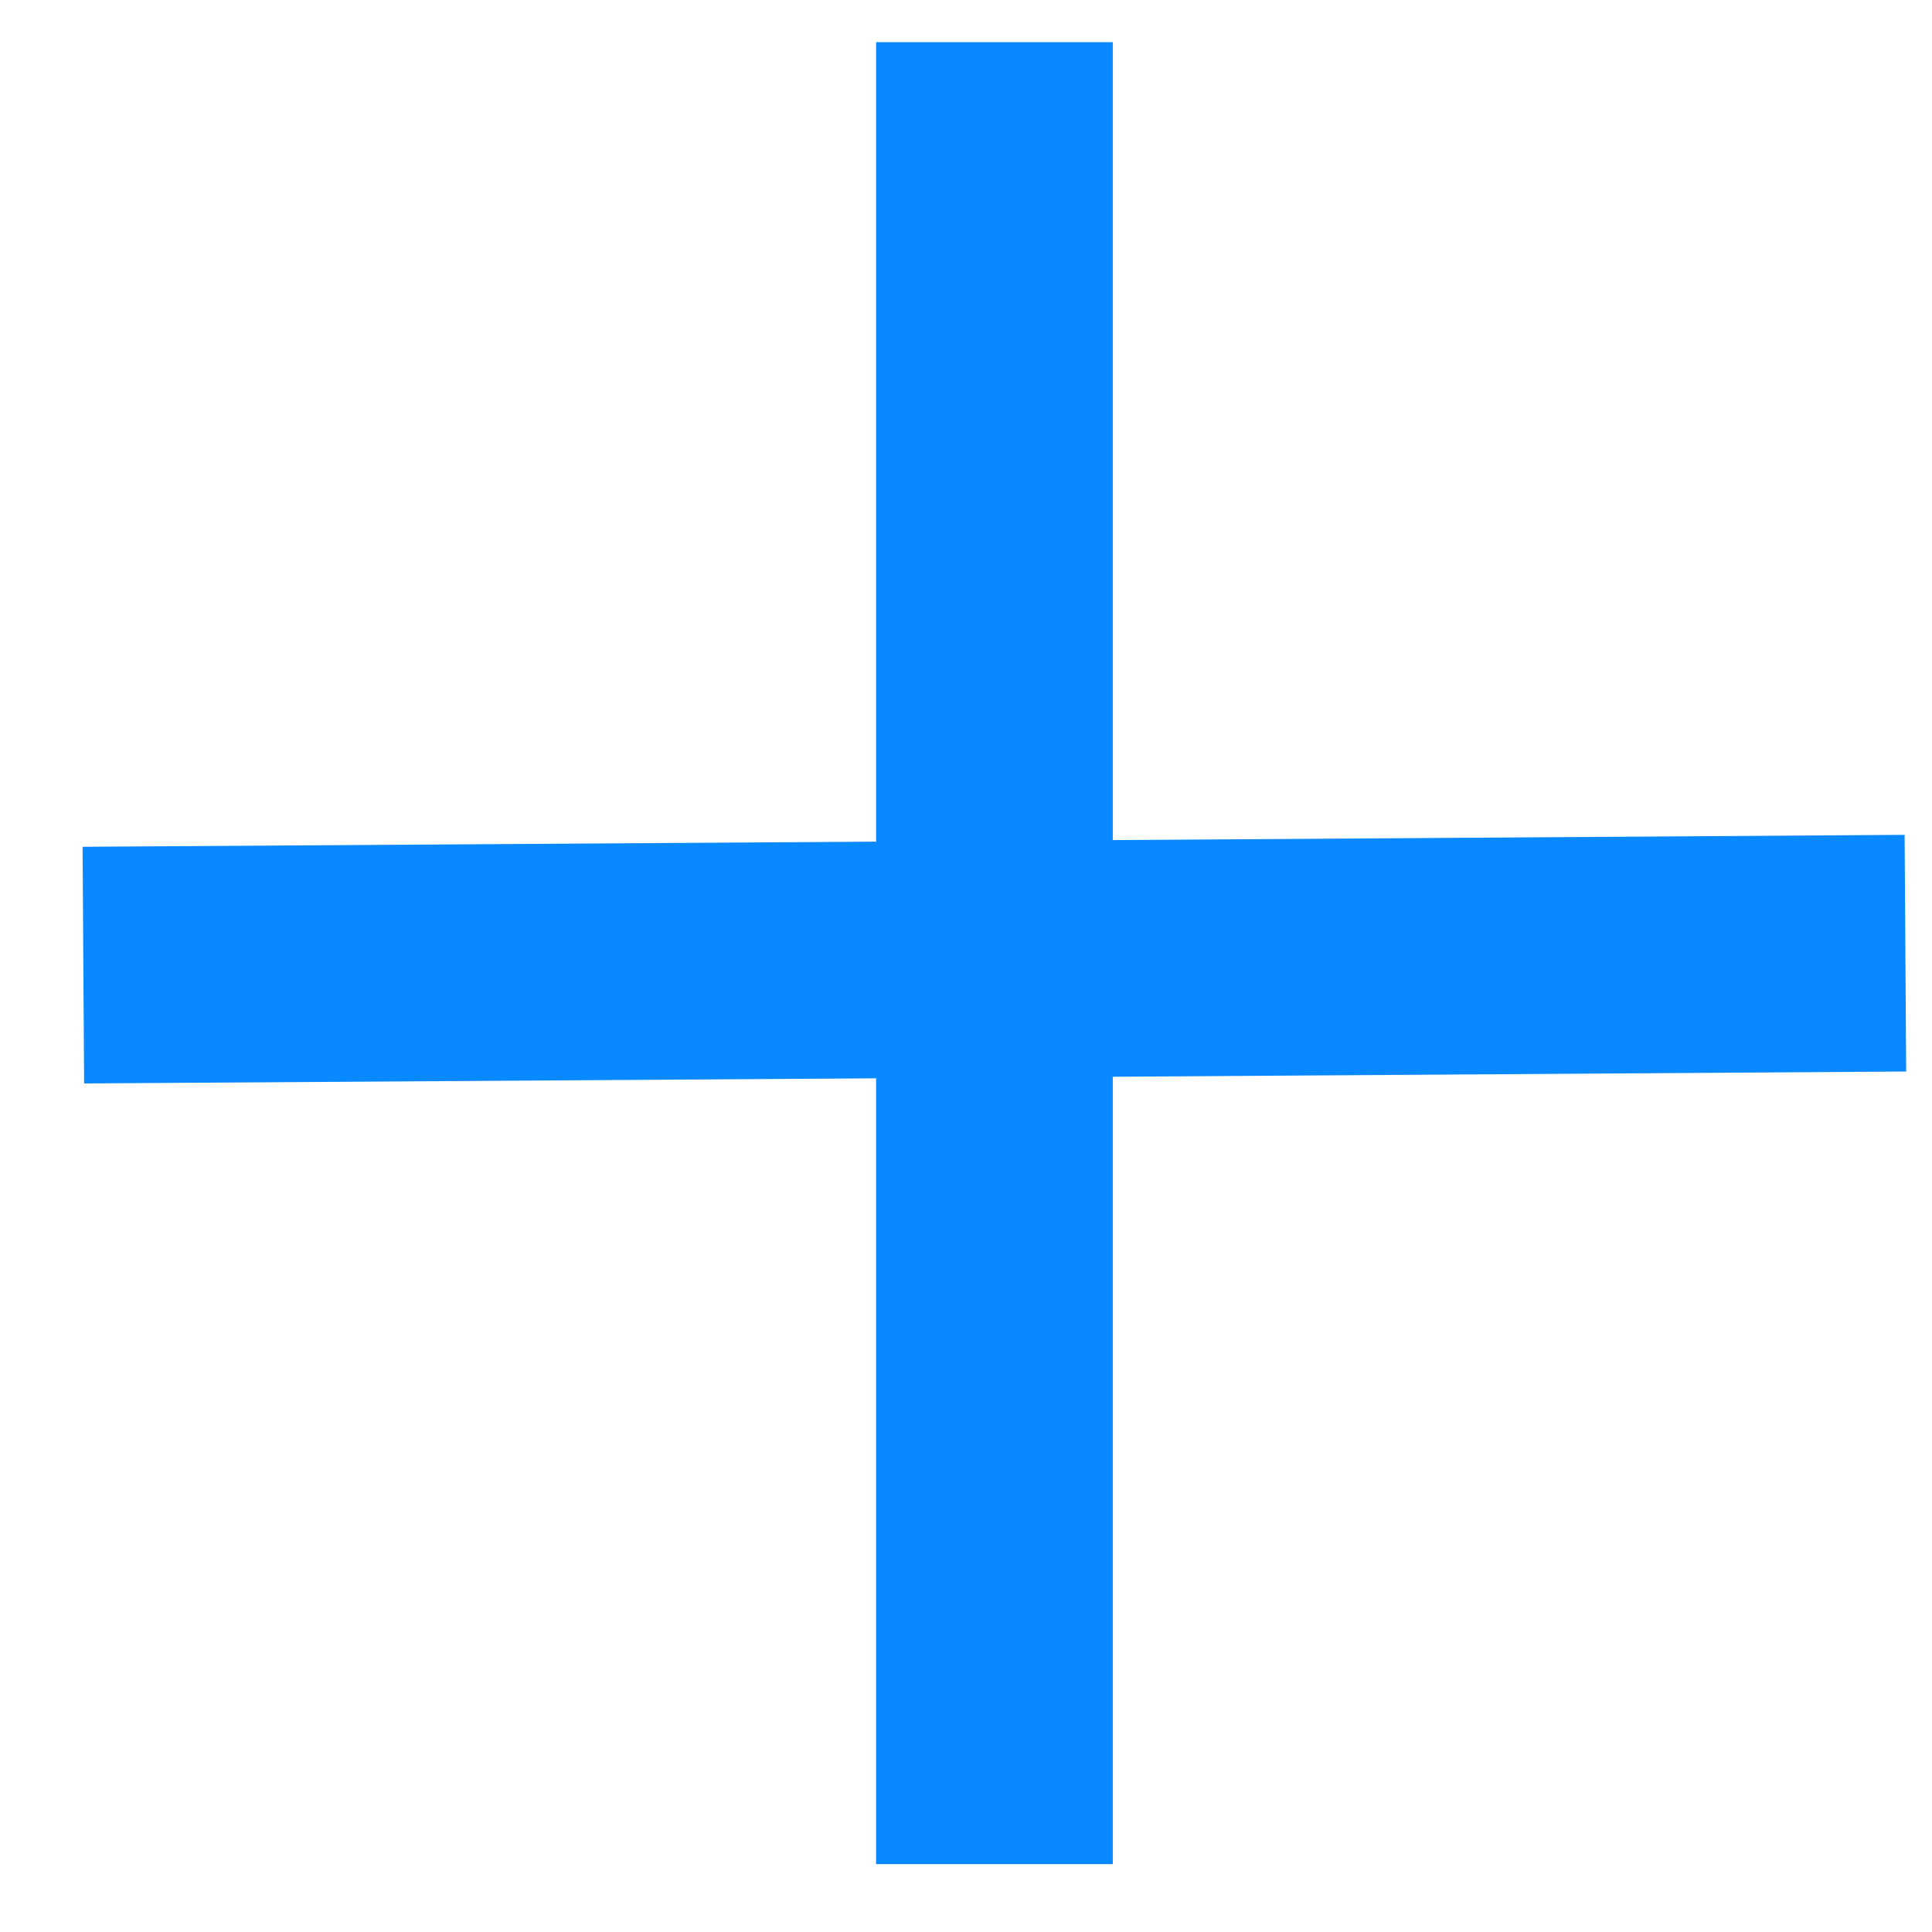 <?xml version="1.0" encoding="UTF-8"?> <svg xmlns="http://www.w3.org/2000/svg" width="22" height="22" viewBox="0 0 22 22" fill="none"> <path d="M0.949 10.99L11.861 10.919L21.697 10.854" stroke="#0989FF" stroke-width="2.695"></path> <path d="M11.324 21.227L11.324 10.315L11.324 0.48" stroke="#0989FF" stroke-width="2.695"></path> </svg> 